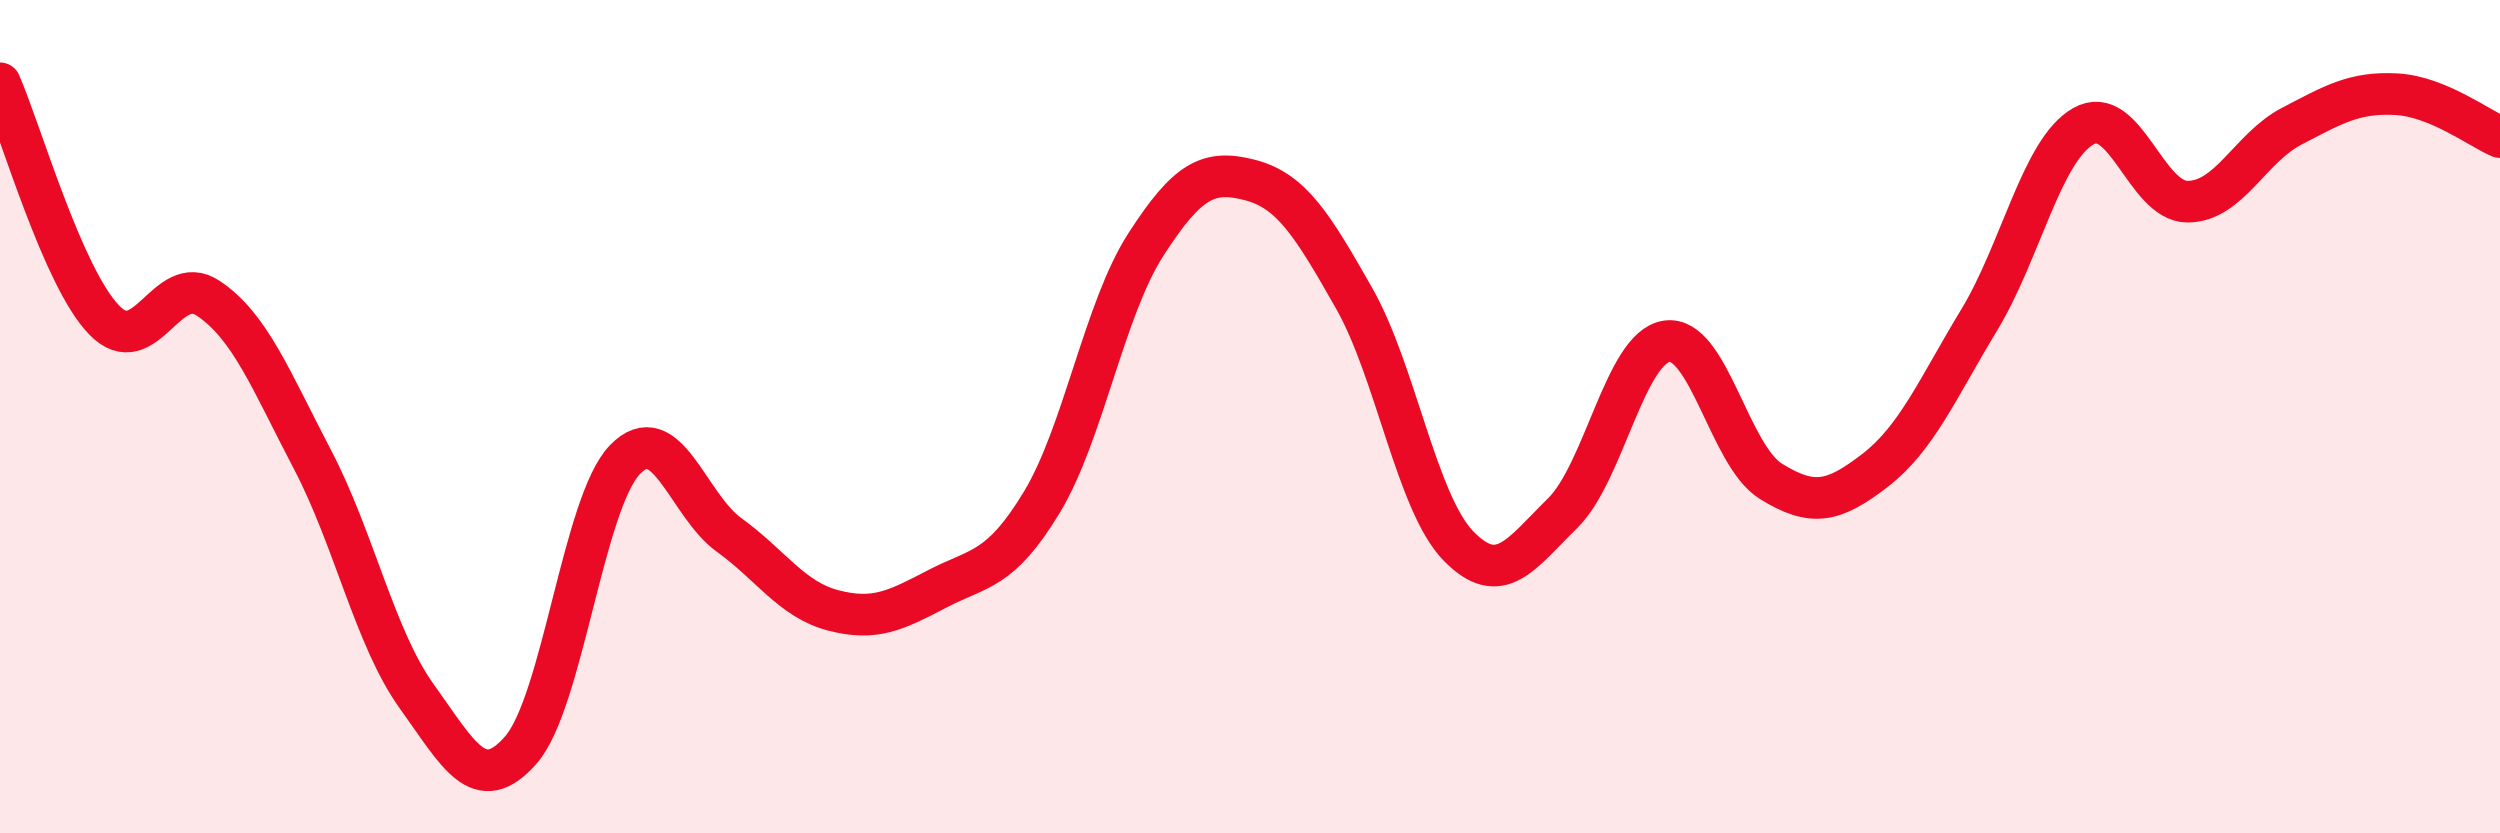 
    <svg width="60" height="20" viewBox="0 0 60 20" xmlns="http://www.w3.org/2000/svg">
      <path
        d="M 0,2 C 0.5,3.14 1.5,6.65 2.5,7.68 C 3.5,8.71 4,6.49 5,7.16 C 6,7.83 6.5,9.12 7.5,11.03 C 8.5,12.94 9,15.32 10,16.71 C 11,18.1 11.5,19.14 12.5,18 C 13.5,16.86 14,12.06 15,11.03 C 16,10 16.5,12.12 17.5,12.84 C 18.5,13.56 19,14.39 20,14.65 C 21,14.91 21.5,14.65 22.5,14.13 C 23.5,13.61 24,13.71 25,12.06 C 26,10.41 26.5,7.42 27.5,5.87 C 28.5,4.32 29,4.06 30,4.32 C 31,4.58 31.5,5.4 32.5,7.16 C 33.5,8.92 34,12.07 35,13.1 C 36,14.13 36.5,13.3 37.5,12.32 C 38.5,11.34 39,8.34 40,8.19 C 41,8.04 41.5,10.93 42.5,11.55 C 43.5,12.17 44,12.06 45,11.29 C 46,10.52 46.5,9.33 47.5,7.68 C 48.5,6.03 49,3.6 50,3.03 C 51,2.46 51.5,4.84 52.5,4.84 C 53.5,4.84 54,3.55 55,3.03 C 56,2.51 56.5,2.21 57.5,2.26 C 58.5,2.31 59.5,3.08 60,3.29L60 20L0 20Z"
        fill="#EB0A25"
        opacity="0.1"
        stroke-linecap="round"
        stroke-linejoin="round"
      />
      <path
        d="M 0,2 C 0.5,3.14 1.5,6.65 2.5,7.68 C 3.5,8.71 4,6.49 5,7.16 C 6,7.83 6.5,9.12 7.5,11.03 C 8.5,12.94 9,15.32 10,16.71 C 11,18.1 11.5,19.14 12.5,18 C 13.5,16.86 14,12.06 15,11.03 C 16,10 16.5,12.12 17.5,12.84 C 18.5,13.56 19,14.39 20,14.65 C 21,14.91 21.5,14.65 22.5,14.13 C 23.5,13.61 24,13.71 25,12.06 C 26,10.41 26.5,7.42 27.5,5.87 C 28.5,4.32 29,4.06 30,4.32 C 31,4.58 31.5,5.4 32.5,7.16 C 33.5,8.92 34,12.07 35,13.1 C 36,14.13 36.5,13.3 37.5,12.32 C 38.5,11.34 39,8.34 40,8.19 C 41,8.04 41.5,10.93 42.5,11.55 C 43.5,12.17 44,12.06 45,11.29 C 46,10.52 46.5,9.33 47.5,7.68 C 48.5,6.03 49,3.6 50,3.03 C 51,2.46 51.5,4.84 52.5,4.84 C 53.5,4.84 54,3.55 55,3.03 C 56,2.51 56.5,2.21 57.5,2.26 C 58.5,2.31 59.5,3.08 60,3.29"
        stroke="#EB0A25"
        stroke-width="1"
        fill="none"
        stroke-linecap="round"
        stroke-linejoin="round"
      />
    </svg>
  